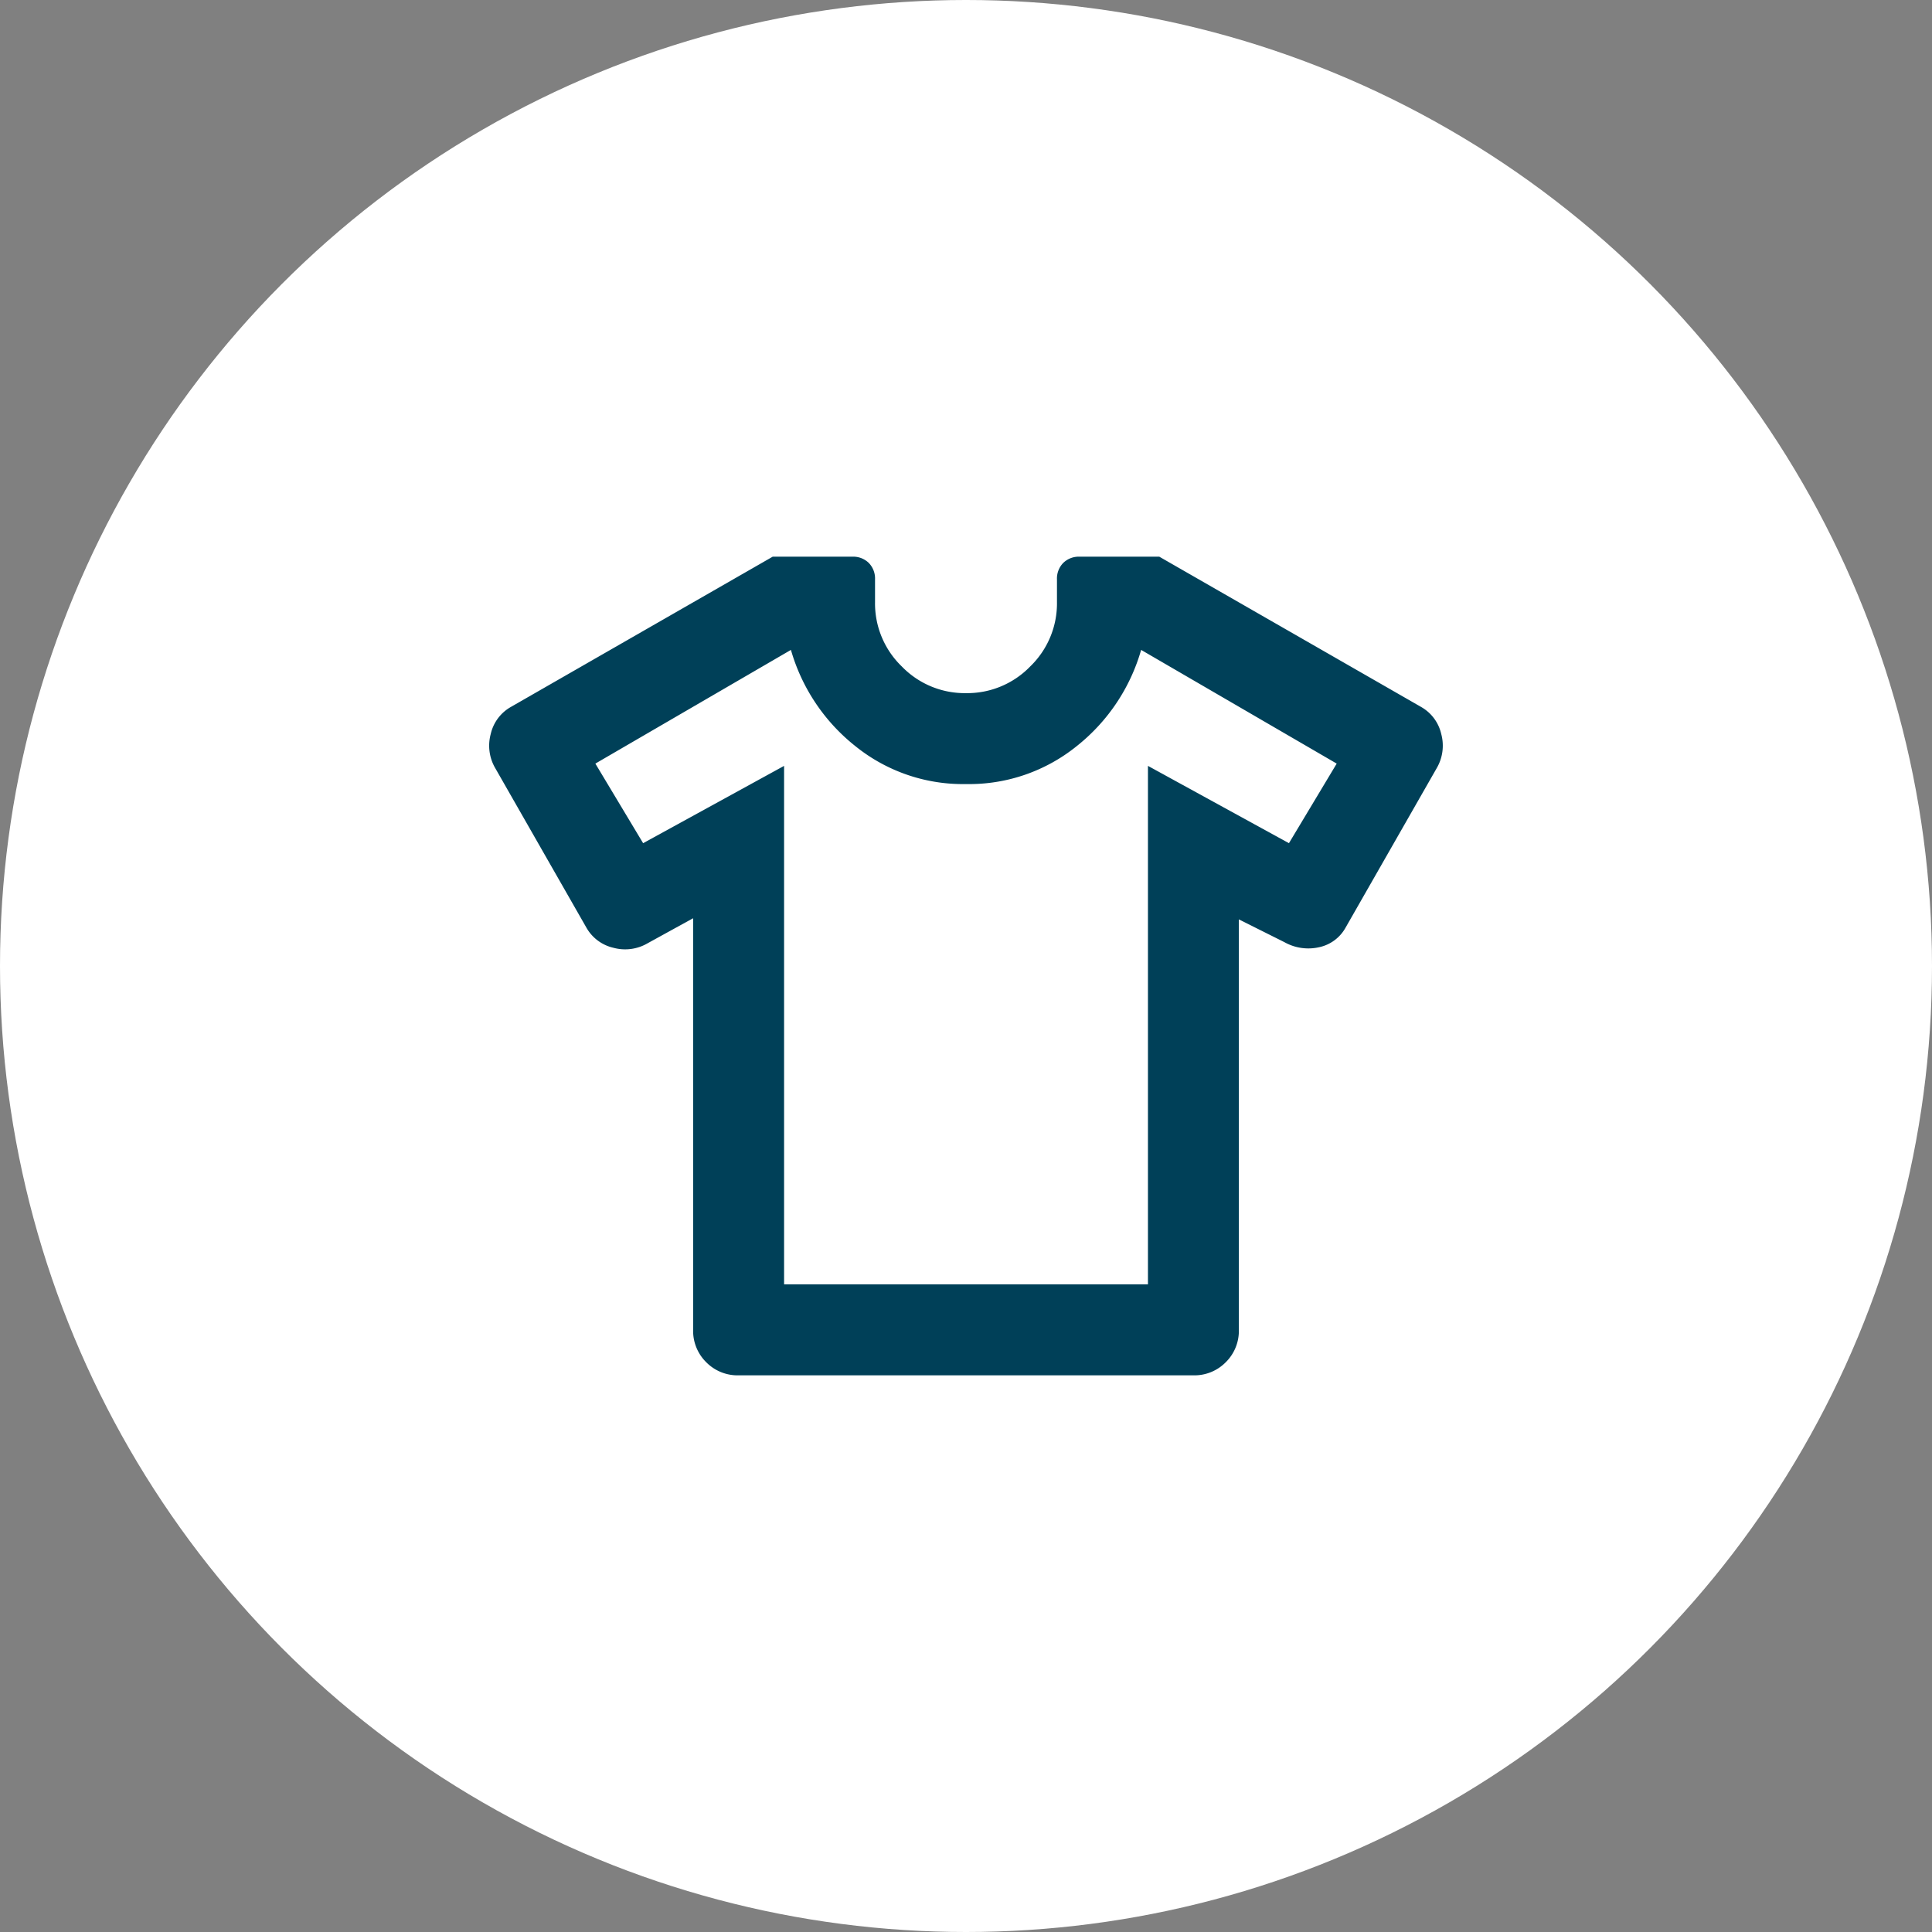 <svg xmlns="http://www.w3.org/2000/svg" width="118" height="118" viewBox="0 0 118 118"><rect x="0" y="0" width="118" height="118" fill="#808080" stroke="none"/><g data-name="グループ 6053" transform="translate(-351 -6453)"><circle data-name="楕円形 382" cx="59" cy="59" r="59" transform="translate(351 6453)" fill="#fff"/><path d="M393.333 6509.083l-2.778 1.528a2.721 2.721 0 01-2.083.278 2.553 2.553 0 01-1.667-1.25l-5.556-9.722a2.721 2.721 0 01-.278-2.083 2.552 2.552 0 011.25-1.667l15.973-9.167h4.861a1.361 1.361 0 011.007.382 1.361 1.361 0 01.382 1.007v1.389a5.35 5.35 0 001.632 3.924 5.35 5.35 0 003.924 1.632 5.35 5.35 0 003.924-1.632 5.35 5.35 0 001.632-3.924v-1.389a1.361 1.361 0 01.382-1.007 1.361 1.361 0 011.006-.382h4.861l15.972 9.167a2.552 2.552 0 011.25 1.667 2.721 2.721 0 01-.278 2.083l-5.556 9.722a2.423 2.423 0 01-1.632 1.215 2.981 2.981 0 01-2.118-.312l-2.778-1.389v25.069a2.688 2.688 0 01-.8 1.979 2.688 2.688 0 01-1.979.8h-27.773a2.688 2.688 0 01-1.979-.8 2.688 2.688 0 01-.8-1.979zm5.556-9.306v31.667h22.224v-31.667l8.611 4.722 2.917-4.861-11.944-6.944a11.573 11.573 0 01-3.924 5.868 10.455 10.455 0 01-6.771 2.326 10.455 10.455 0 01-6.771-2.326 11.573 11.573 0 01-3.924-5.868l-11.944 6.944 2.917 4.861zM410 6512.069z" fill="#004058"/></g></svg>